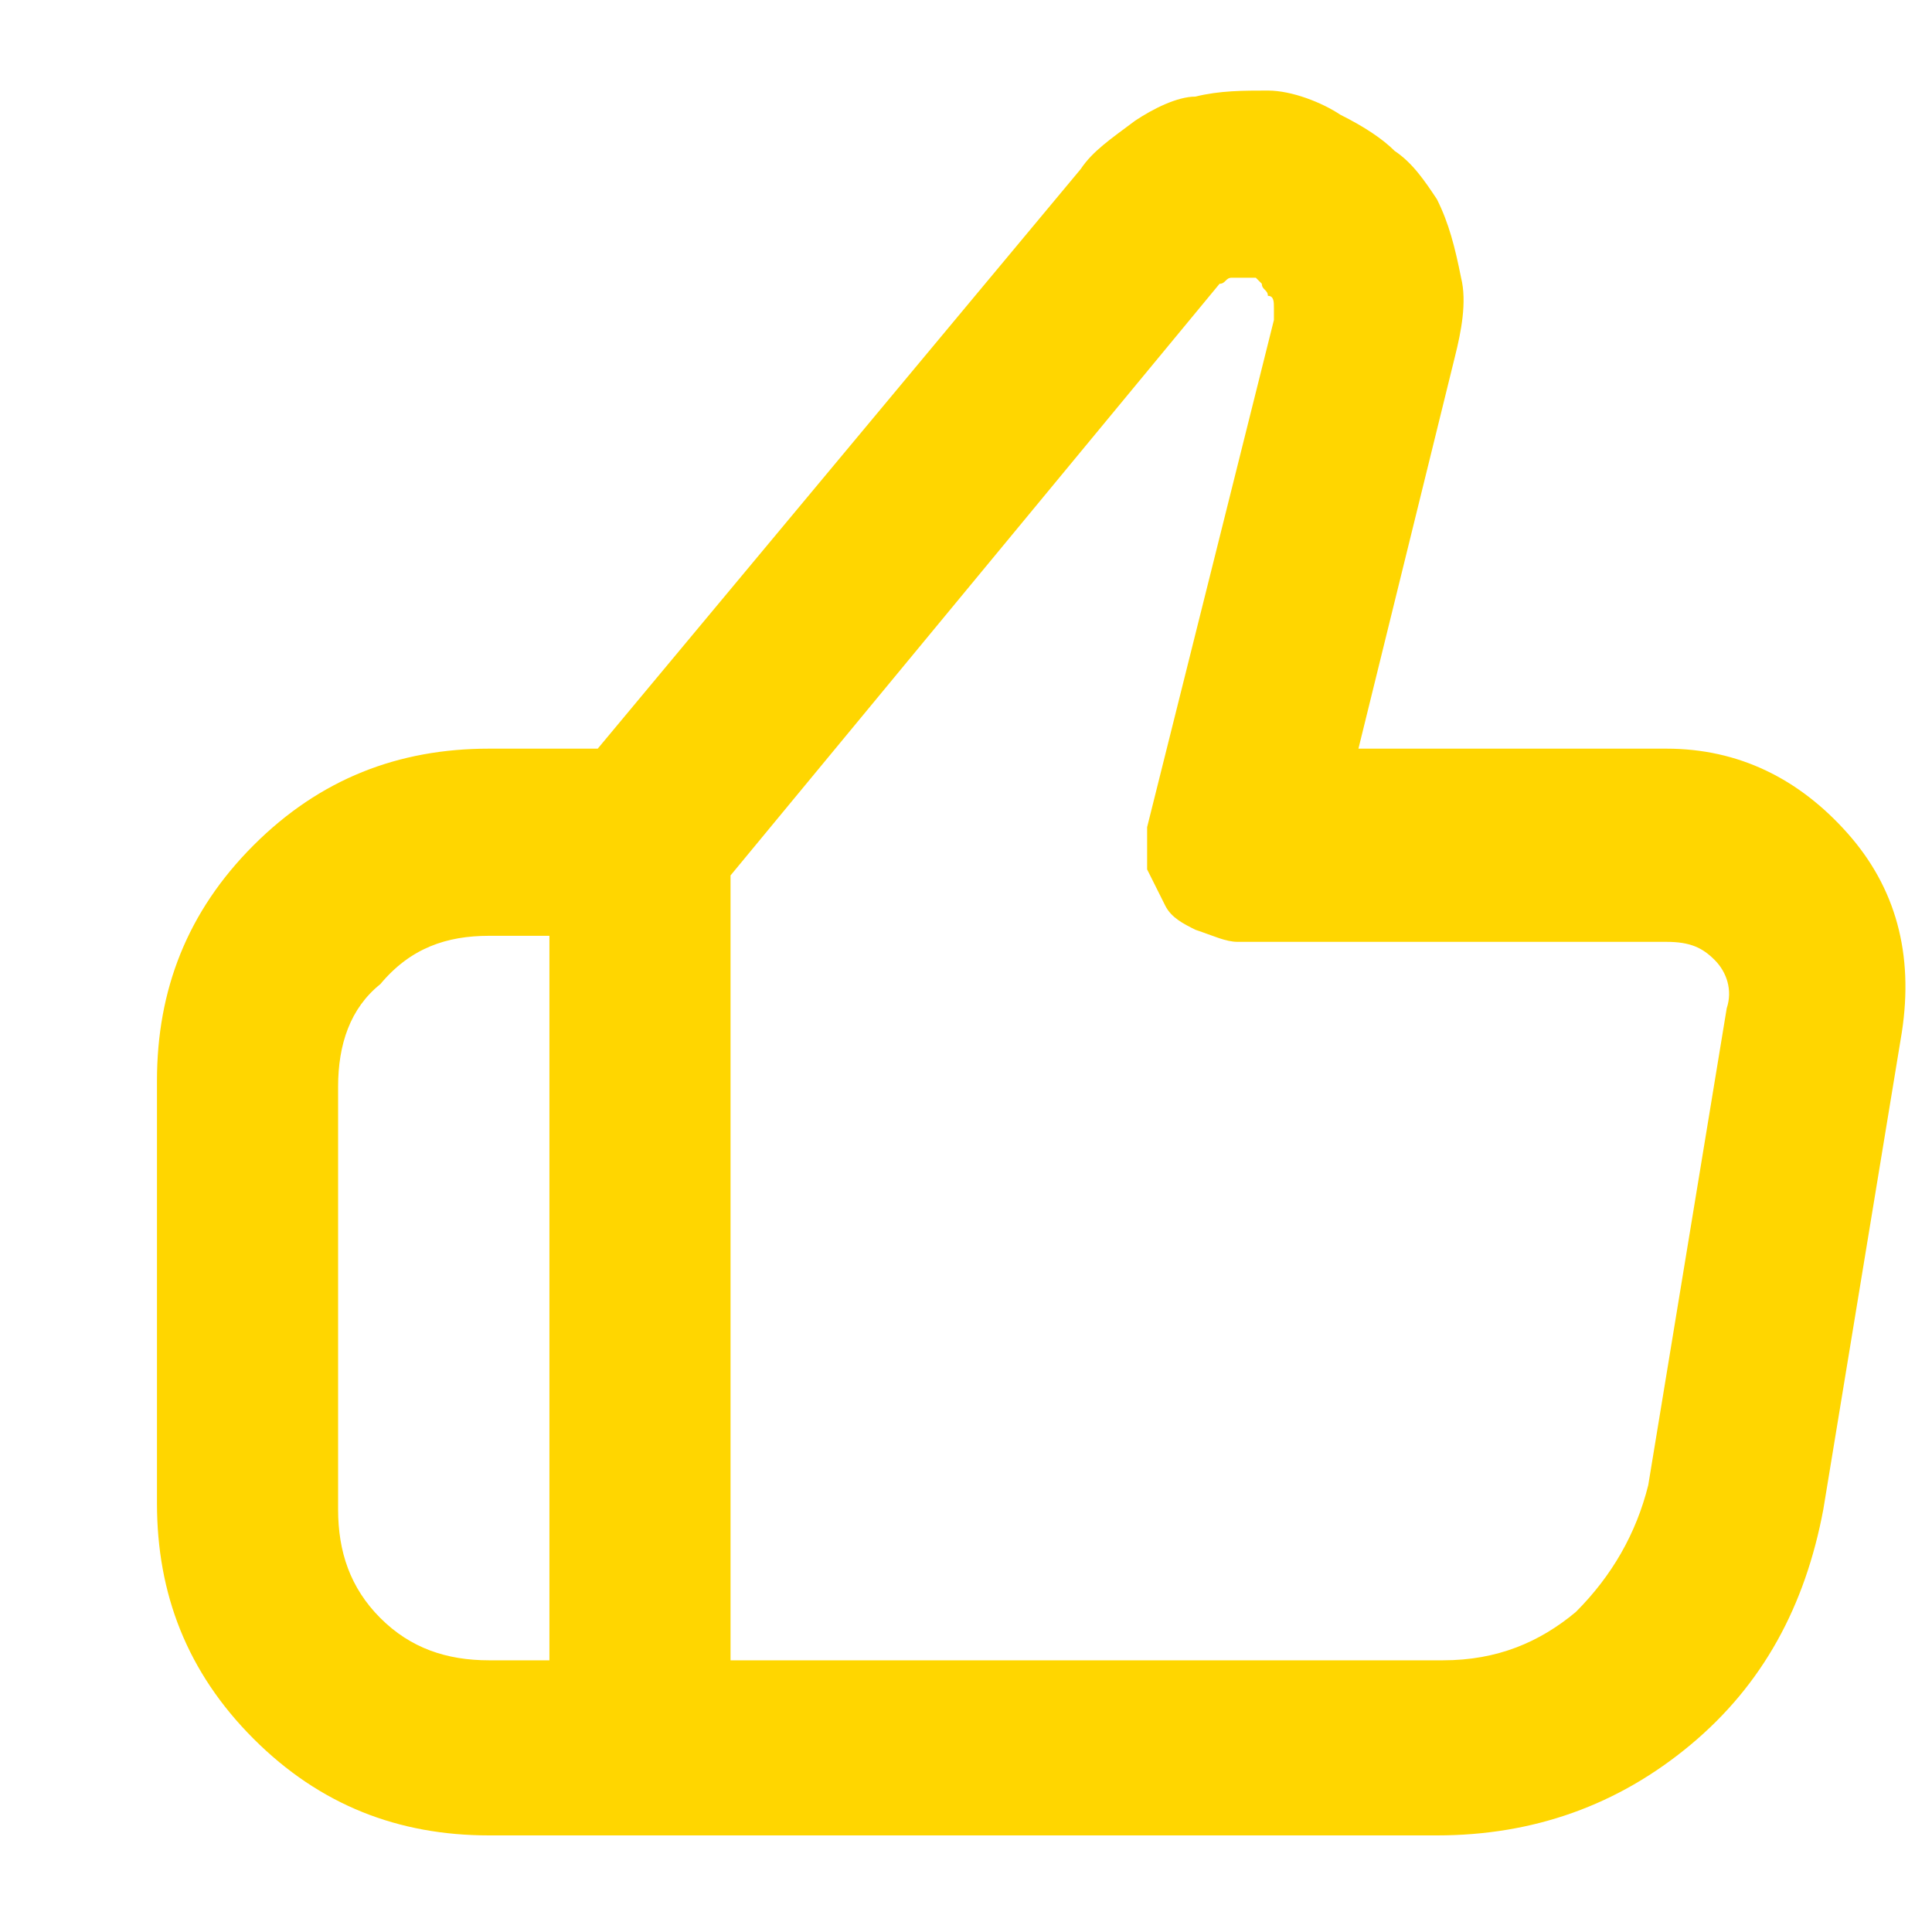 <?xml version="1.0" encoding="UTF-8"?> <svg xmlns="http://www.w3.org/2000/svg" xmlns:xlink="http://www.w3.org/1999/xlink" version="1.1" id="Layer_1" x="0px" y="0px" viewBox="0 0 32 32" style="enable-background:new 0 0 32 32;" xml:space="preserve"> <style type="text/css"> .st0{fill:#FFD600;} </style> <path class="st0" d="M17.9,2.8c0.2-0.3,0.5-0.5,0.9-0.8c0.3-0.2,0.7-0.4,1-0.4c0.4-0.1,0.8-0.1,1.2-0.1c0.4,0,0.9,0.2,1.2,0.4 c0.4,0.2,0.7,0.4,0.9,0.6c0.3,0.2,0.5,0.5,0.7,0.8c0.2,0.4,0.3,0.8,0.4,1.3c0.1,0.4,0,0.9-0.1,1.3l-1.6,6.5h5.1c1.2,0,2.2,0.5,3,1.4 c0.8,0.9,1.1,2,0.9,3.3l-1.3,7.9c-0.3,1.6-1,2.9-2.2,3.9c-1.2,1-2.6,1.5-4.2,1.5H8.1c-1.5,0-2.8-0.5-3.9-1.6 c-1.1-1.1-1.6-2.4-1.6-3.9v-7c0-1.5,0.5-2.8,1.6-3.9c1.1-1.1,2.4-1.6,3.9-1.6h1.8L17.9,2.8z M20.2,4.7l-8.1,9.8v13h11.8 c0.9,0,1.6-0.3,2.2-0.8c0.6-0.6,1-1.3,1.2-2.1l1.3-7.9c0.1-0.3,0-0.6-0.2-0.8c-0.2-0.2-0.4-0.3-0.8-0.3h-7.1c-0.2,0-0.4-0.1-0.7-0.2 c-0.2-0.1-0.4-0.2-0.5-0.4c-0.1-0.2-0.2-0.4-0.3-0.6c0-0.2,0-0.5,0-0.7l2.1-8.4c0-0.1,0-0.1,0-0.2c0-0.1,0-0.2-0.1-0.2 c0-0.1-0.1-0.1-0.1-0.2c0,0-0.1-0.1-0.1-0.1c-0.1,0-0.2,0-0.2,0c-0.1,0-0.1,0-0.2,0c-0.1,0-0.1,0.1-0.2,0.1 C20.2,4.6,20.2,4.7,20.2,4.7z M5.6,18v7c0,0.7,0.2,1.3,0.7,1.8c0.5,0.5,1.1,0.7,1.8,0.7h1v-12h-1c-0.7,0-1.3,0.2-1.8,0.8 C5.8,16.7,5.6,17.3,5.6,18z"></path> </svg> 
